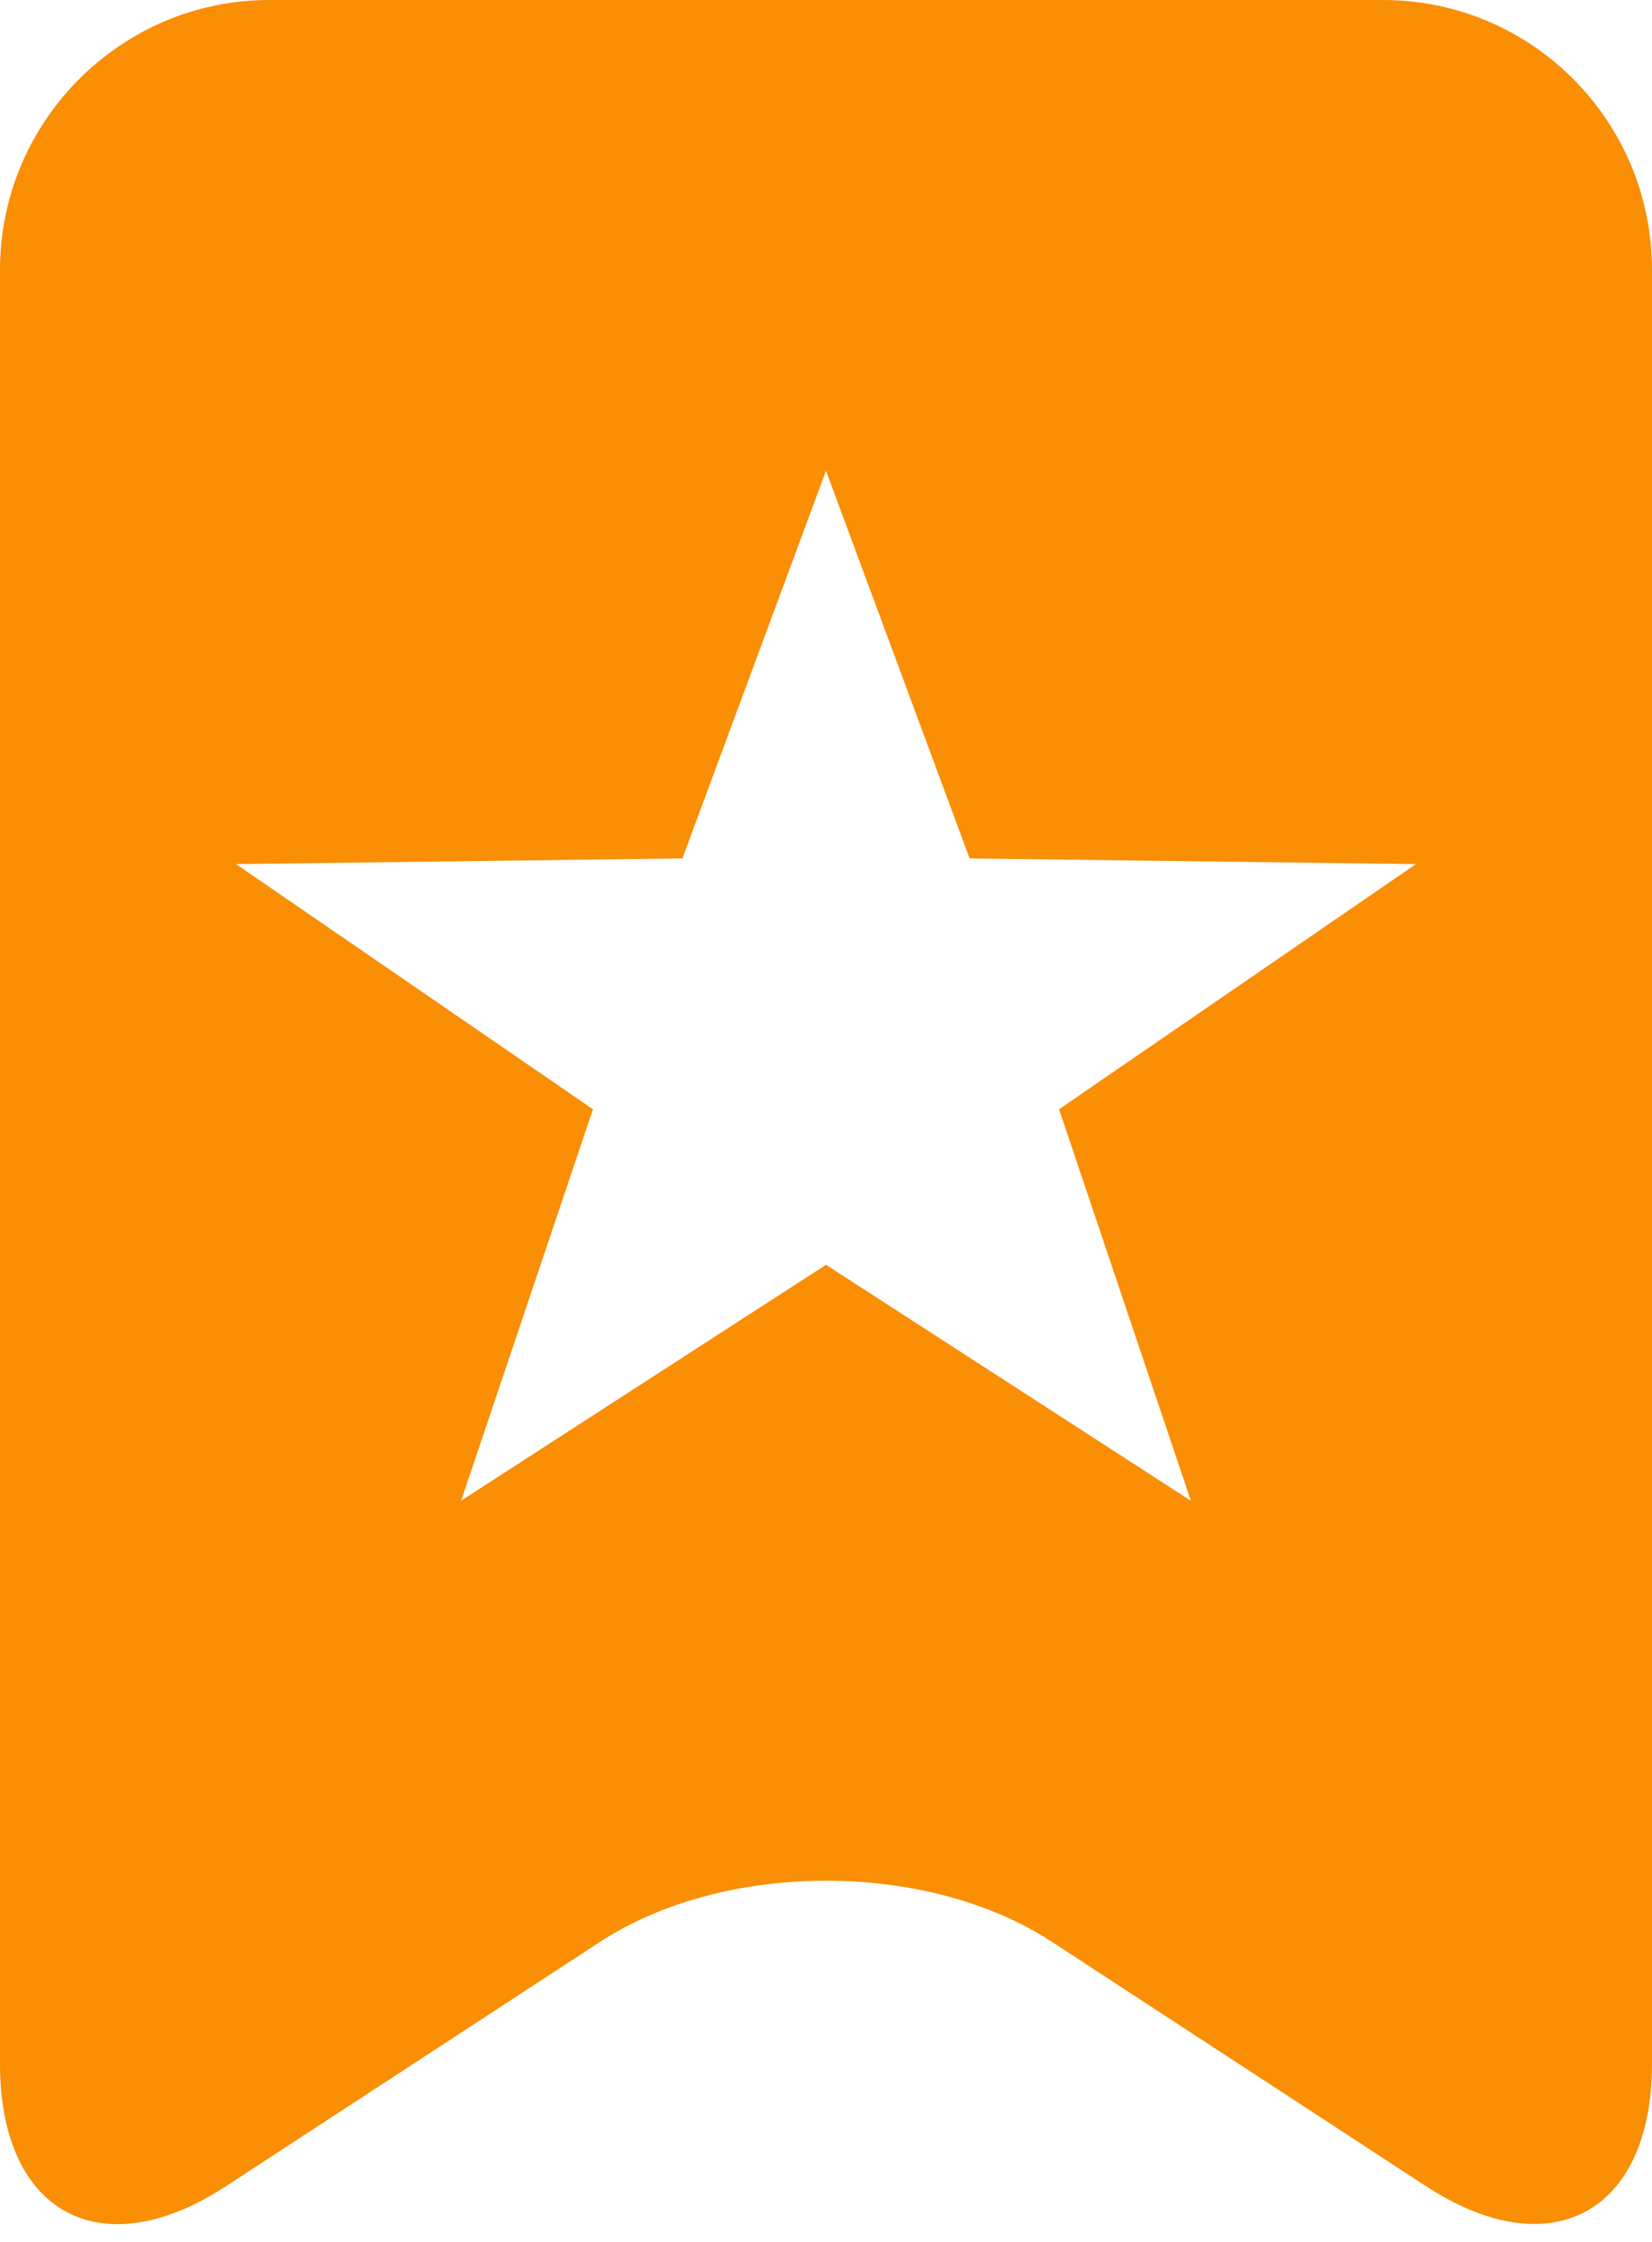 <svg xmlns="http://www.w3.org/2000/svg" width="14" height="19">
  <path fill="#FA8E04" fill-rule="evenodd" d="M0 2.288C0 1.024 1.029 0 2.281 0h9.439C12.979 0 14 1.022 14 2.288v15.202c0 1.264-.858 1.728-1.913 1.039l-3.174-2.073c-1.056-.69-2.771-.689-3.826 0l-3.174 2.073C.856 19.22 0 18.757 0 17.491V2.288zm8.217 4.987L7 3.99 5.783 7.275 2 7.323 5.025 9.401 3.908 12.718 7 10.719l3.092 2L8.975 9.401 12 7.323l-3.783-.048z"/>
</svg>
